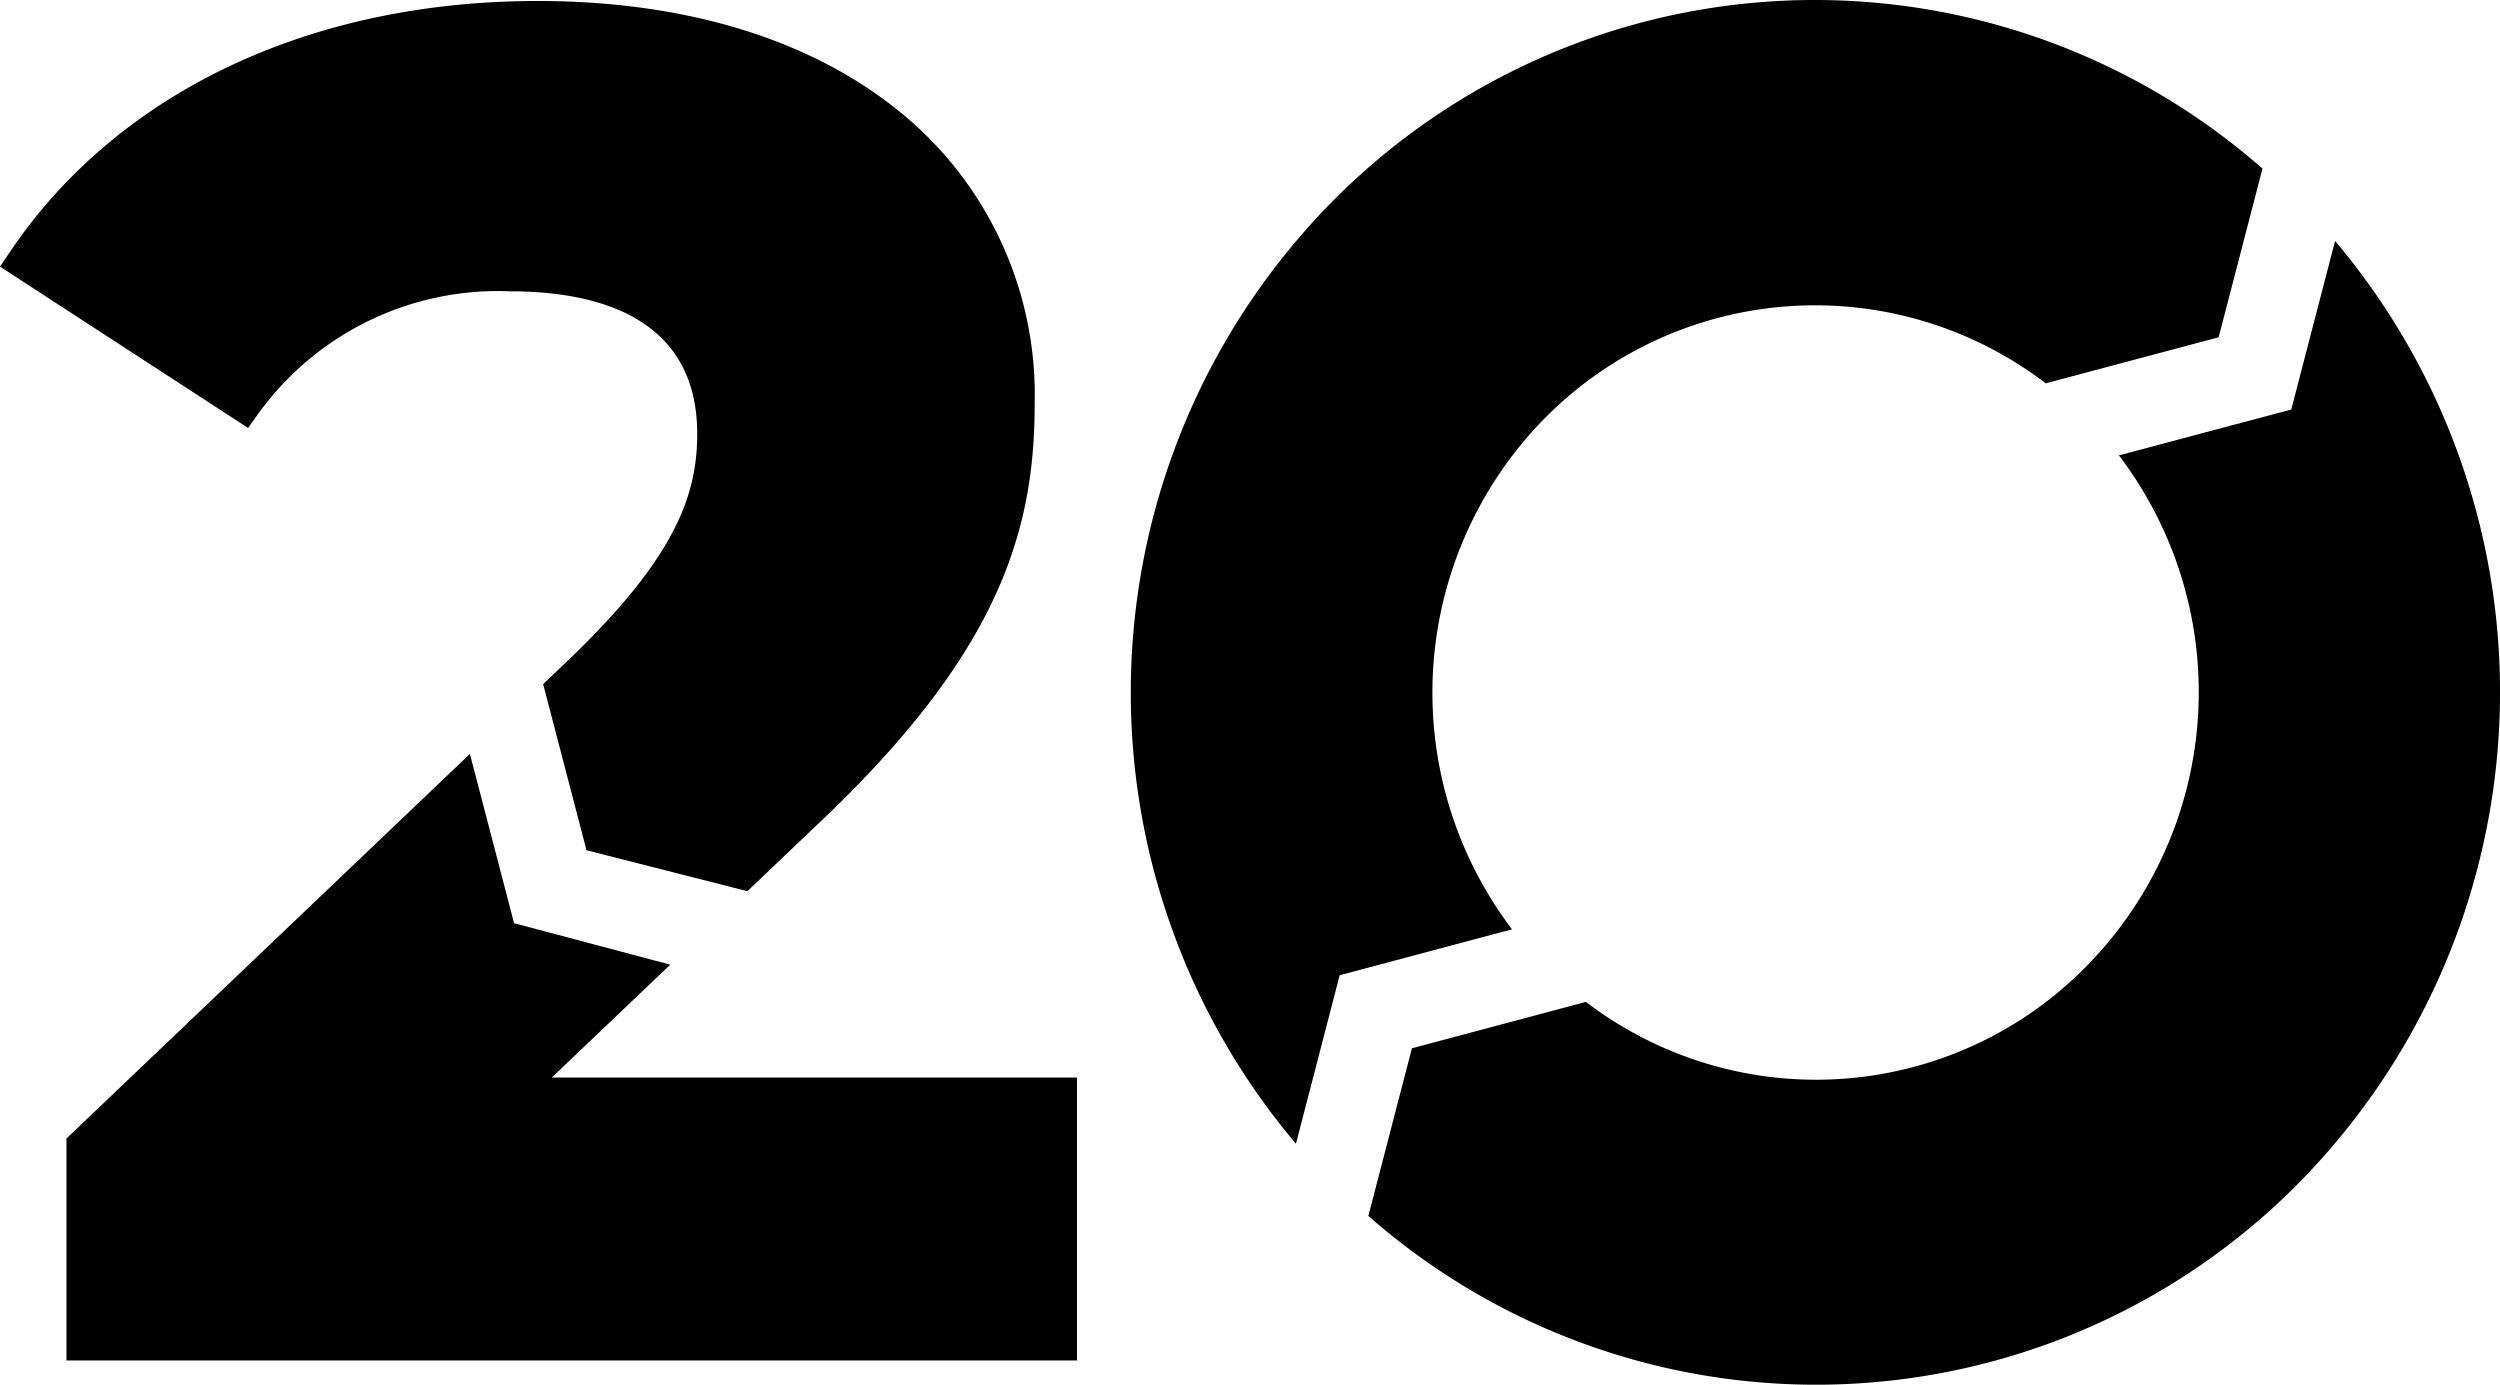 <svg xmlns="http://www.w3.org/2000/svg" width="95.739" height="53.029" viewBox="0 0 95.739 53.029">
  <g id="_20-black" data-name="20-black" transform="translate(-1651.917 -745.527)">
    <path id="Path_14575" data-name="Path 14575" d="M37.021,0,35.343,6.453l-6.6,1.757A14.965,14.965,0,0,1,26.1,29.027a14.514,14.514,0,0,1-17.768.112L1.668,30.916,0,37.335a25.974,25.974,0,0,0,36.953-2.706A26.777,26.777,0,0,0,37.021,0" transform="translate(1704.319 754.756)"/>
    <path id="Path_14576" data-name="Path 14576" d="M15.839,16.031a14.553,14.553,0,0,1,19.2-1.351l6.621-1.764,1.679-6.459A25.985,25.985,0,0,0,6.379,9.178,26.765,26.765,0,0,0,6.325,43.8L8,37.347l6.6-1.758a14.994,14.994,0,0,1,1.238-19.559" transform="translate(1695.221 745.527)"/>
    <path id="Path_28908" data-name="Path 28908" d="M38.7,23.227H0v-8.5L15.45,0l1.693,6.483L23.123,8.07l-4.538,4.323H38.7Z" transform="translate(1654.462 774.399)"/>
    <path id="Path_28909" data-name="Path 28909" d="M28.622,34.091,22.46,32.523,20.8,26.161l.989-.942C25.869,21.3,26.7,18.93,26.7,16.577c0-4.512-3.9-5.459-7.17-5.459A11.314,11.314,0,0,0,9.9,15.793l-.4.557L0,10.172l.417-.615C4.531,3.483,11.884,0,20.591,0c5.584,0,10.329,1.427,13.722,4.128a13.947,13.947,0,0,1,5.31,11.311c0,4.984-1.441,9.653-8.47,16.24l-2.531,2.411Z" transform="translate(1651.917 745.565)"/>
  </g>
</svg>
